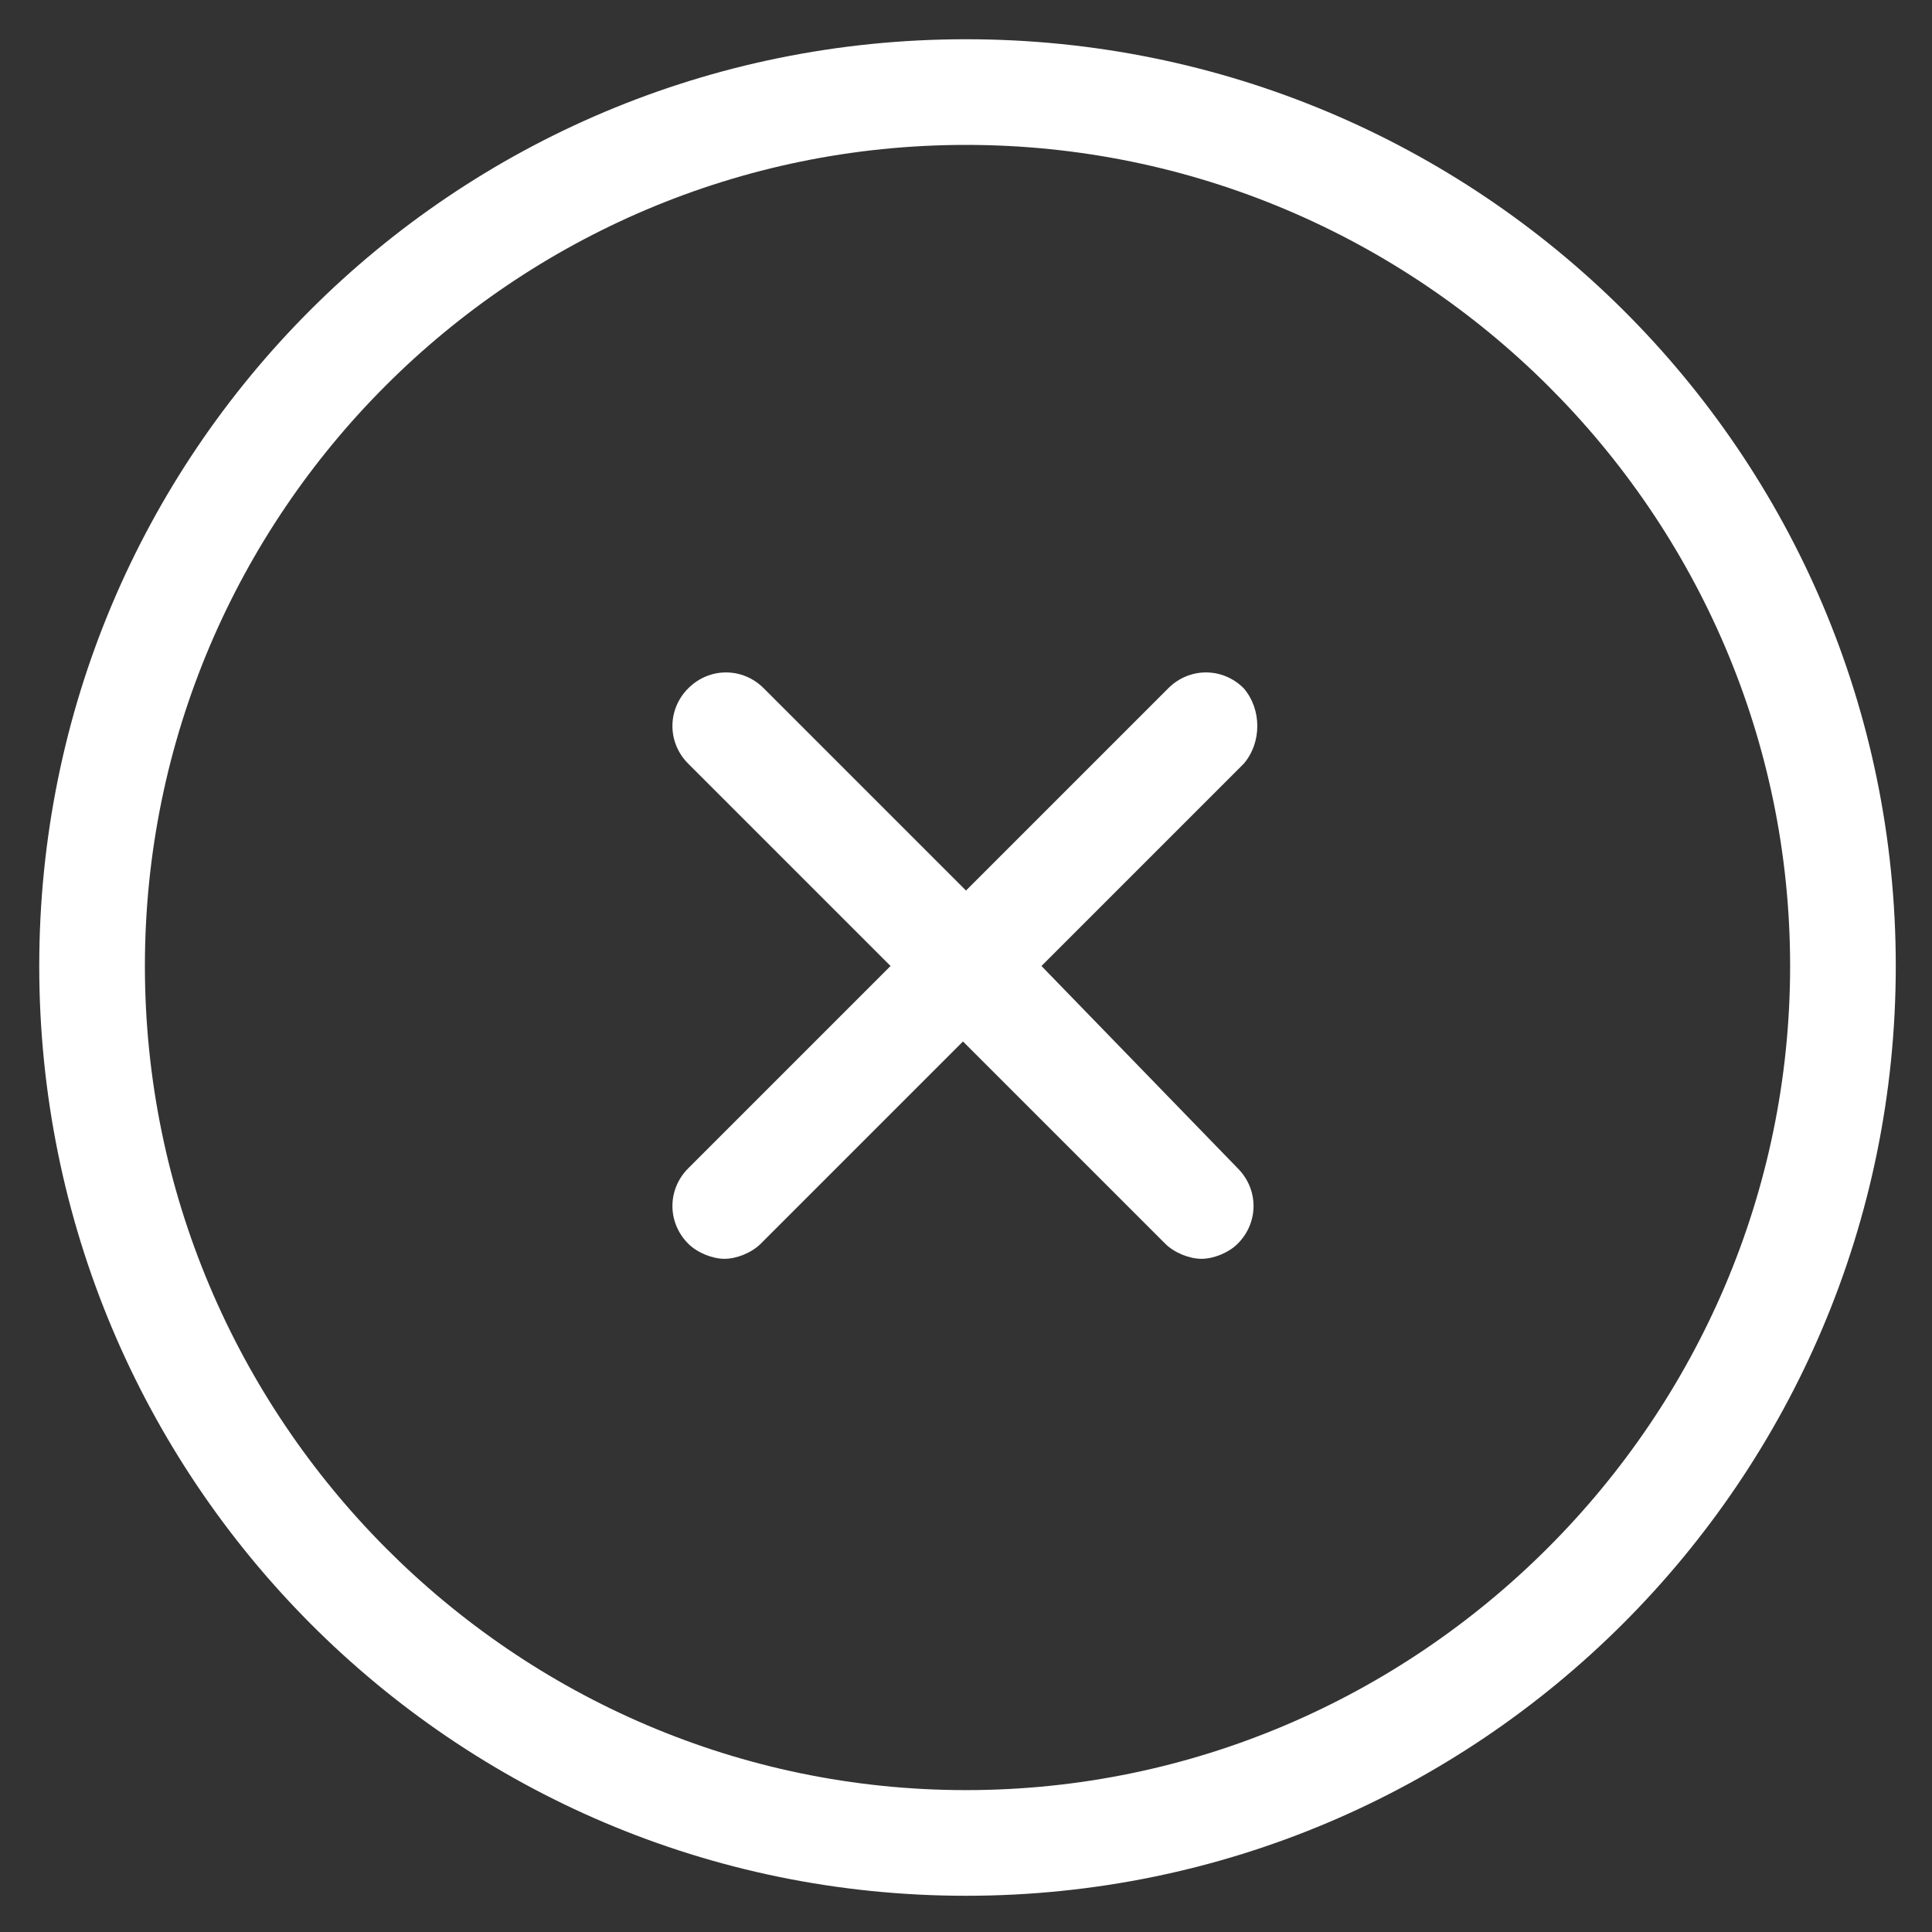 <!-- icon666.com - MILLIONS OF FREE VECTOR ICONS --><svg id="lni_lni-cross-circle" enable-background="new 0 0 64 64" viewBox="0 0 64 64" xmlns="http://www.w3.org/2000/svg"><rect x="0" y="0" width="64" height="64" fill="#333333" stroke="none"/><g><path d="m32 1.3c-17 0-30.7 13.7-30.7 30.7s13.7 30.8 30.7 30.8 30.8-13.8 30.8-30.8-13.8-30.7-30.8-30.7zm0 58c-15 0-27.2-12.3-27.2-27.3s12.2-27.2 27.2-27.2 27.3 12.2 27.3 27.2-12.3 27.3-27.3 27.3z" fill="#000000" style="fill: rgb(255, 255, 255);"></path><path d="m41.2 22.8c-.7-.7-1.8-.7-2.5 0l-6.7 6.7-6.7-6.7c-.7-.7-1.8-.7-2.5 0s-.7 1.8 0 2.5l6.7 6.7-6.7 6.7c-.7.7-.7 1.8 0 2.5.3.3.8.5 1.2.5s.9-.2 1.2-.5l6.7-6.7 6.7 6.7c.3.3.8.5 1.2.5s.9-.2 1.2-.5c.7-.7.7-1.8 0-2.5l-6.5-6.7 6.7-6.7c.6-.7.6-1.8 0-2.5z" fill="#000000" style="fill: rgb(255, 255, 255);"></path></g></svg>